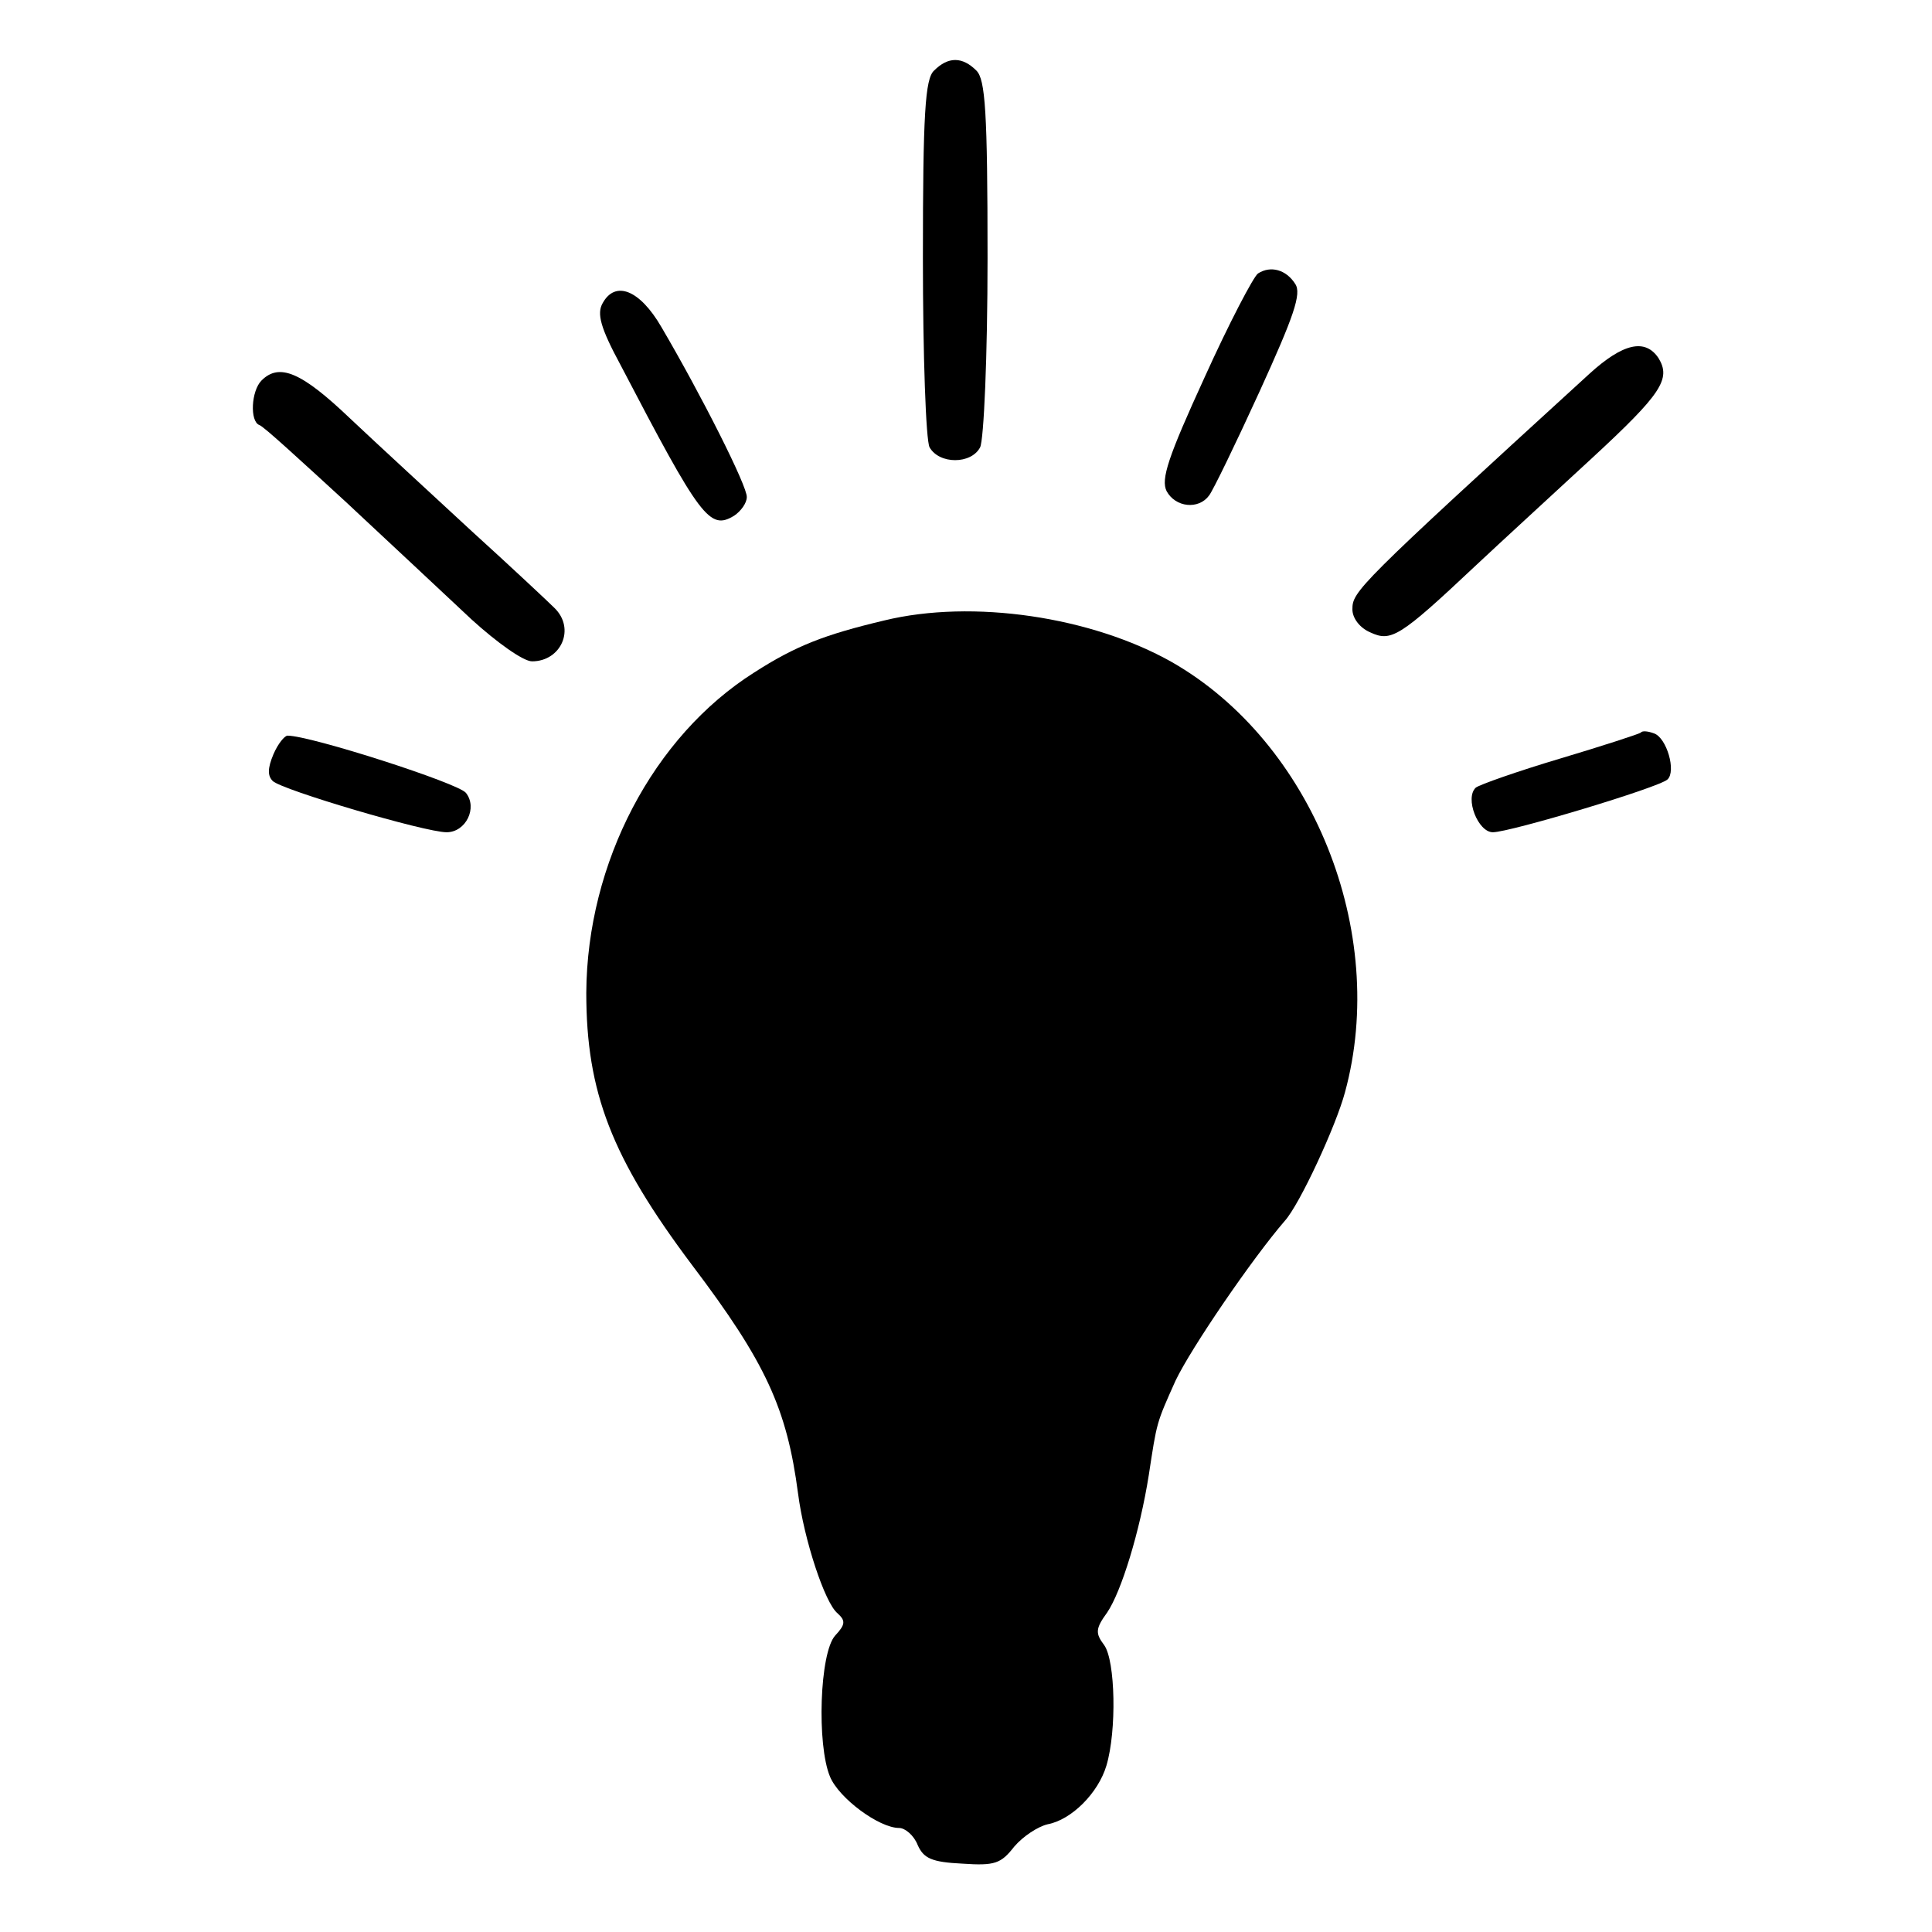 <?xml version="1.0" standalone="no"?>
<!DOCTYPE svg PUBLIC "-//W3C//DTD SVG 20010904//EN"
 "http://www.w3.org/TR/2001/REC-SVG-20010904/DTD/svg10.dtd">
<svg version="1.0" xmlns="http://www.w3.org/2000/svg"
 width="260pt" height="260pt" viewBox="0 0 260 260"
 preserveAspectRatio="xMidYMid meet">
<g transform="translate(0,260) scale(0.1,-0.1)"
fill="#000000" stroke="none">
<path d="M1257 2505 c-12 -11 -15 -58 -15 -252 0 -131 4 -246 9 -255 13 -23
56 -23 68 0 5 10 10 122 10 255 0 197 -3 240 -15 252 -19 19 -38 19 -57 0z"/>
<path d="M1693 2232 c-6 -4 -39 -67 -72 -140 -49 -107 -59 -137 -51 -153 12
-22 43 -25 57 -6 5 6 36 70 68 140 46 101 57 132 48 145 -12 19 -33 25 -50 14z"/>
<path d="M811 2192 c-8 -14 -3 -33 24 -83 108 -207 120 -223 153 -203 9 6 17
17 17 25 1 14 -61 137 -115 229 -29 50 -62 63 -79 32z"/>
<path d="M2139 2097 c-313 -286 -319 -293 -319 -317 0 -12 10 -25 24 -31 28
-13 39 -7 141 89 33 31 105 97 158 146 93 86 106 106 89 134 -18 27 -48 20
-93 -21z"/>
<path d="M352 2088 c-14 -14 -16 -55 -3 -60 5 -1 57 -49 117 -104 60 -56 136
-127 169 -158 33 -30 69 -56 81 -56 39 0 59 44 30 72 -7 7 -57 54 -111 103
-54 50 -128 118 -164 152 -65 62 -95 75 -119 51z"/>
<path d="M1190 1765 c-80 -19 -119 -34 -175 -70 -136 -86 -225 -256 -226 -431
0 -134 34 -222 142 -366 100 -132 128 -194 143 -308 8 -62 36 -147 53 -161 11
-10 11 -15 -3 -30 -21 -23 -25 -147 -7 -190 12 -29 66 -69 93 -69 8 0 20 -10
25 -23 8 -18 19 -23 60 -25 44 -3 52 0 70 23 12 14 32 27 45 30 32 6 68 42 79
79 14 47 12 141 -3 162 -12 16 -12 22 4 44 19 28 44 109 56 185 11 72 10 69
36 127 21 44 103 164 147 215 20 22 69 128 81 173 59 216 -44 471 -233 579
-108 61 -268 85 -387 56z"/>
<path d="M2208 1614 c-3 -2 -52 -18 -109 -35 -57 -17 -108 -35 -113 -39 -15
-14 3 -60 23 -60 23 0 223 60 235 71 12 11 -1 56 -18 62 -8 3 -16 4 -18 1z"/>
<path d="M368 1585 c-8 -19 -8 -29 -1 -36 12 -12 205 -69 234 -69 26 0 42 33
26 53 -10 13 -209 77 -240 77 -4 0 -13 -11 -19 -25z"/>
</g>
</svg>
